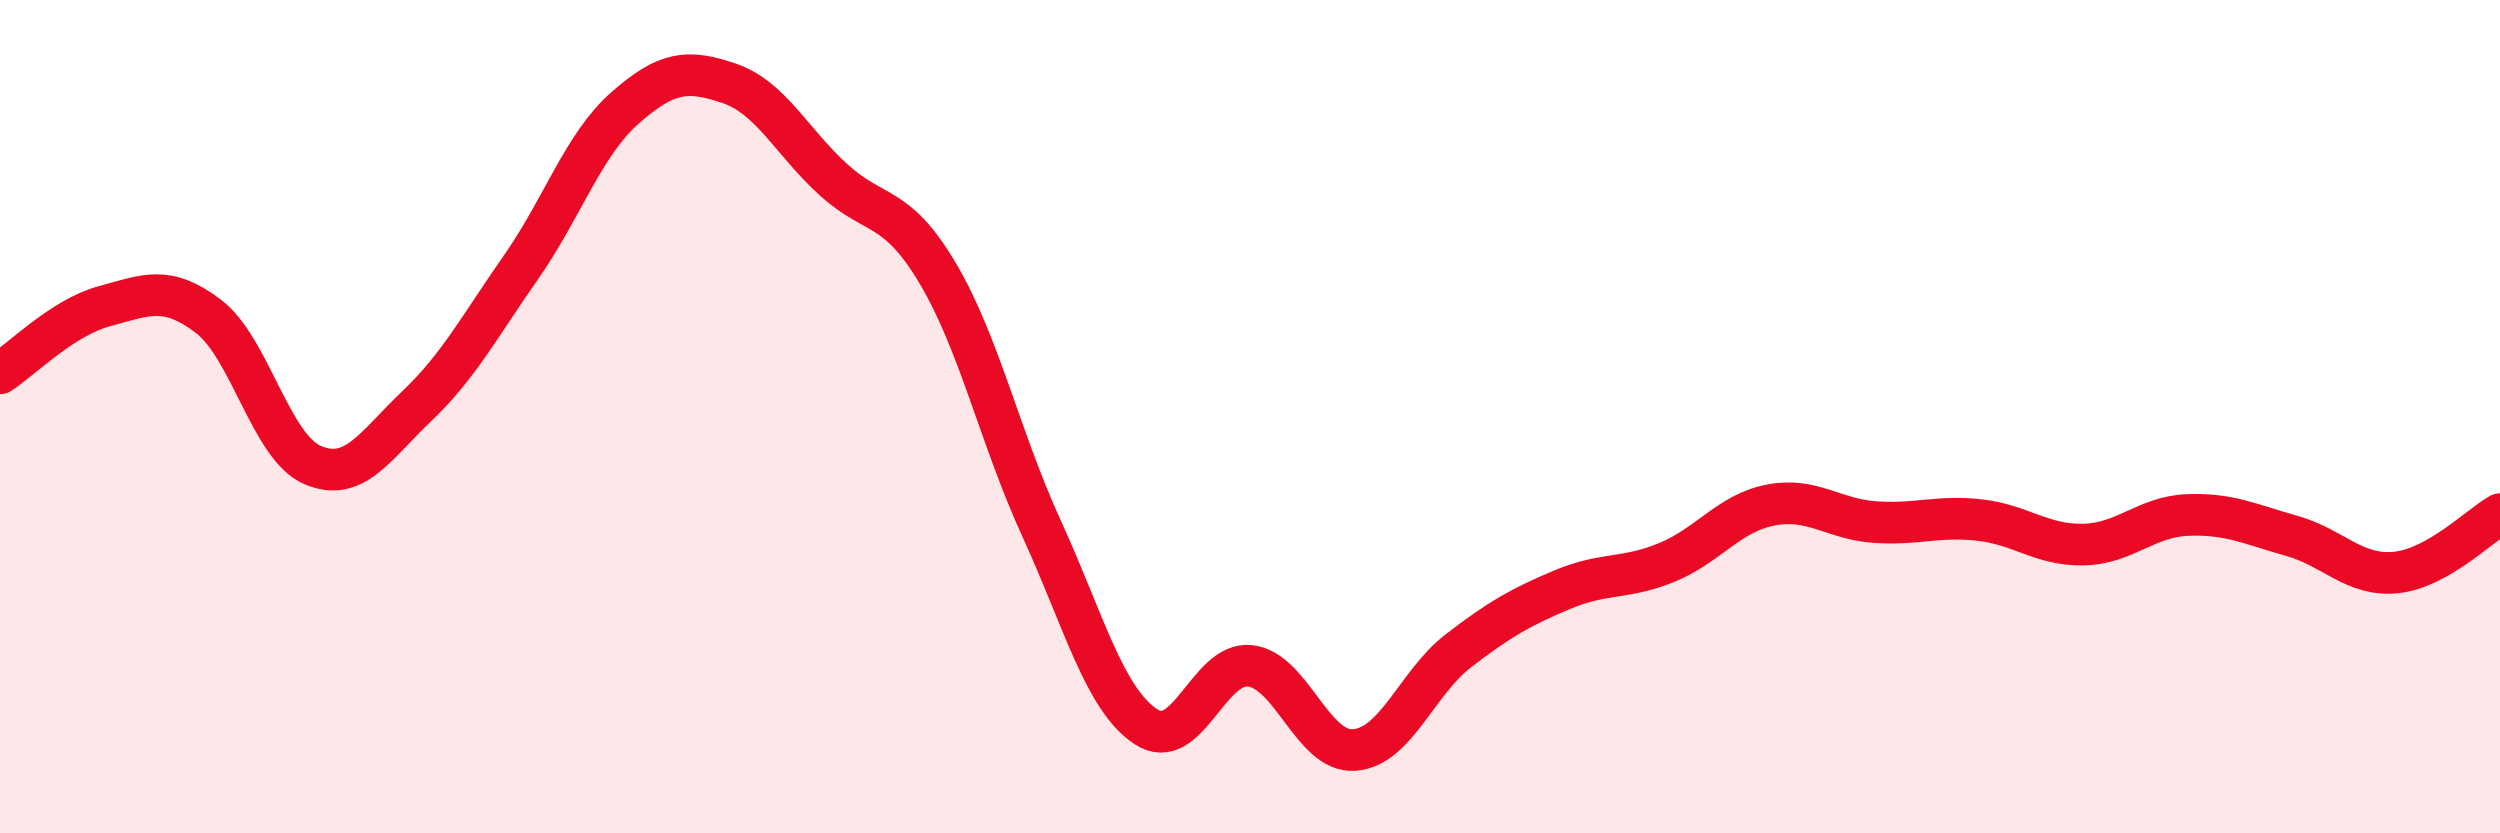 
    <svg width="60" height="20" viewBox="0 0 60 20" xmlns="http://www.w3.org/2000/svg">
      <path
        d="M 0,8.96 C 0.5,8.64 1.5,7.62 2.5,7.35 C 3.5,7.08 4,6.83 5,7.59 C 6,8.35 6.5,10.73 7.5,11.16 C 8.5,11.59 9,10.7 10,9.75 C 11,8.8 11.5,7.85 12.5,6.42 C 13.5,4.99 14,3.47 15,2.59 C 16,1.71 16.5,1.66 17.5,2 C 18.5,2.34 19,3.4 20,4.31 C 21,5.22 21.5,4.87 22.5,6.55 C 23.5,8.23 24,10.51 25,12.69 C 26,14.87 26.5,16.78 27.5,17.44 C 28.5,18.1 29,15.87 30,15.98 C 31,16.09 31.5,18.07 32.5,18 C 33.5,17.93 34,16.39 35,15.62 C 36,14.85 36.5,14.57 37.5,14.15 C 38.5,13.73 39,13.91 40,13.5 C 41,13.09 41.5,12.31 42.5,12.12 C 43.5,11.93 44,12.46 45,12.53 C 46,12.6 46.5,12.37 47.5,12.48 C 48.5,12.59 49,13.09 50,13.07 C 51,13.05 51.5,12.4 52.5,12.36 C 53.5,12.32 54,12.58 55,12.86 C 56,13.14 56.5,13.84 57.5,13.74 C 58.5,13.64 59.5,12.62 60,12.34L60 20L0 20Z"
        fill="#EB0A25"
        opacity="0.1"
        stroke-linecap="round"
        stroke-linejoin="round"
      />
      <path
        d="M 0,8.96 C 0.5,8.64 1.5,7.62 2.5,7.35 C 3.5,7.08 4,6.83 5,7.59 C 6,8.35 6.5,10.73 7.5,11.16 C 8.5,11.59 9,10.7 10,9.75 C 11,8.8 11.5,7.85 12.5,6.42 C 13.5,4.99 14,3.47 15,2.59 C 16,1.71 16.5,1.66 17.5,2 C 18.5,2.34 19,3.4 20,4.31 C 21,5.22 21.5,4.87 22.5,6.55 C 23.5,8.23 24,10.51 25,12.69 C 26,14.87 26.5,16.78 27.5,17.44 C 28.5,18.1 29,15.87 30,15.98 C 31,16.09 31.5,18.07 32.5,18 C 33.5,17.93 34,16.39 35,15.62 C 36,14.85 36.5,14.57 37.5,14.15 C 38.5,13.73 39,13.91 40,13.5 C 41,13.09 41.5,12.31 42.5,12.12 C 43.5,11.93 44,12.46 45,12.53 C 46,12.6 46.5,12.37 47.5,12.48 C 48.5,12.59 49,13.09 50,13.07 C 51,13.05 51.5,12.4 52.5,12.36 C 53.5,12.32 54,12.58 55,12.86 C 56,13.14 56.5,13.84 57.5,13.74 C 58.5,13.64 59.5,12.62 60,12.34"
        stroke="#EB0A25"
        stroke-width="1"
        fill="none"
        stroke-linecap="round"
        stroke-linejoin="round"
      />
    </svg>
  
